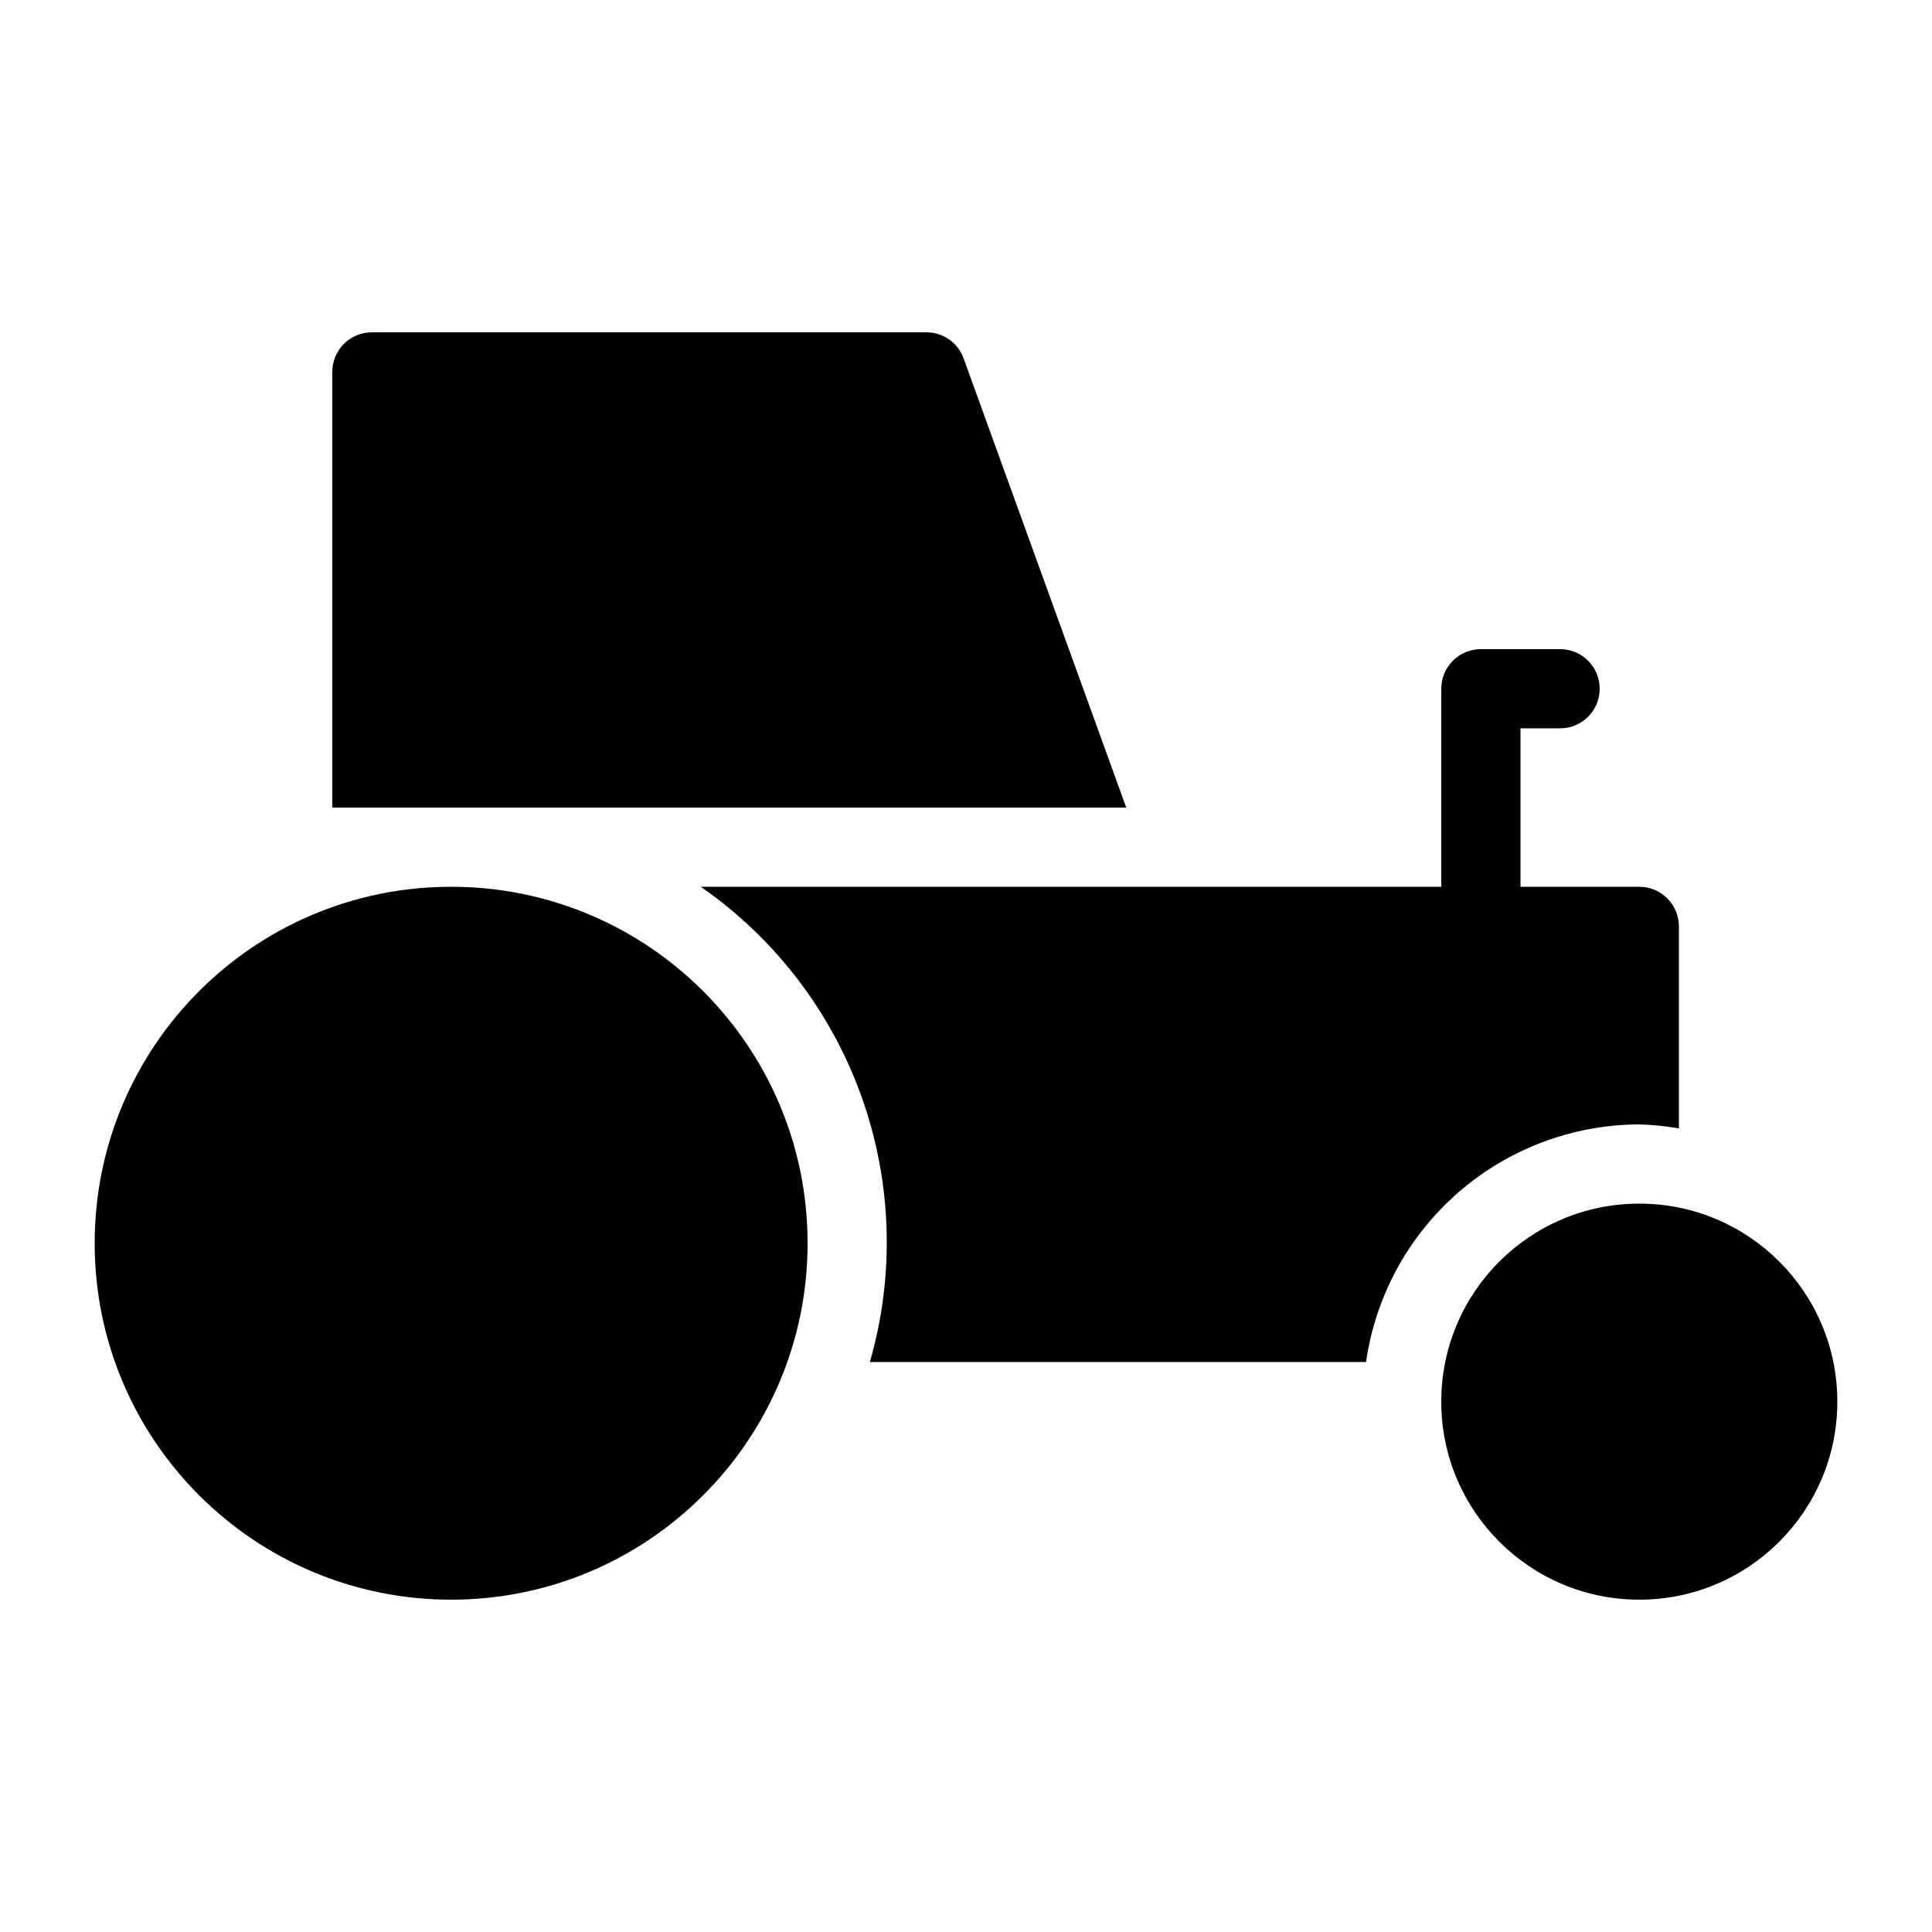 <?xml version="1.0" encoding="UTF-8"?>
<!-- Uploaded to: SVG Repo, www.svgrepo.com, Generator: SVG Repo Mixer Tools -->
<svg fill="#000000" width="800px" height="800px" version="1.1" viewBox="144 144 512 512" xmlns="http://www.w3.org/2000/svg">
 <g>
  <path d="m358.02 473.47c0 52.168-42.293 94.461-94.465 94.461s-94.465-42.293-94.465-94.461c0-52.172 42.293-94.465 94.465-94.465s94.465 42.293 94.465 94.465"/>
  <path d="m630.91 515.45c0 28.984-23.496 52.48-52.48 52.48-28.984 0-52.48-23.496-52.48-52.48 0-28.98 23.496-52.477 52.48-52.477 28.984 0 52.48 23.496 52.48 52.477"/>
  <path d="m578.43 441.98c3.519 0.098 7.027 0.453 10.496 1.059v-53.539c0.004-2.785-1.102-5.457-3.07-7.426s-4.641-3.074-7.426-3.07h-31.488v-41.984h10.496c5.797 0 10.496-4.699 10.496-10.496s-4.699-10.496-10.496-10.496h-20.992c-2.781-0.004-5.453 1.102-7.422 3.07s-3.074 4.641-3.074 7.426v52.48h-196.23c19.695 13.676 34.613 33.18 42.648 55.773 8.039 22.59 8.793 47.133 2.16 70.176h131.49c2.496-17.441 11.188-33.402 24.48-44.969 13.297-11.562 30.309-17.953 47.93-18.004z"/>
  <path d="m399.46 239.24c-1.426-4.285-5.438-7.18-9.953-7.176h-146.95c-2.785-0.004-5.457 1.102-7.426 3.07s-3.074 4.641-3.07 7.426v115.46h210.41z"/>
 </g>
</svg>